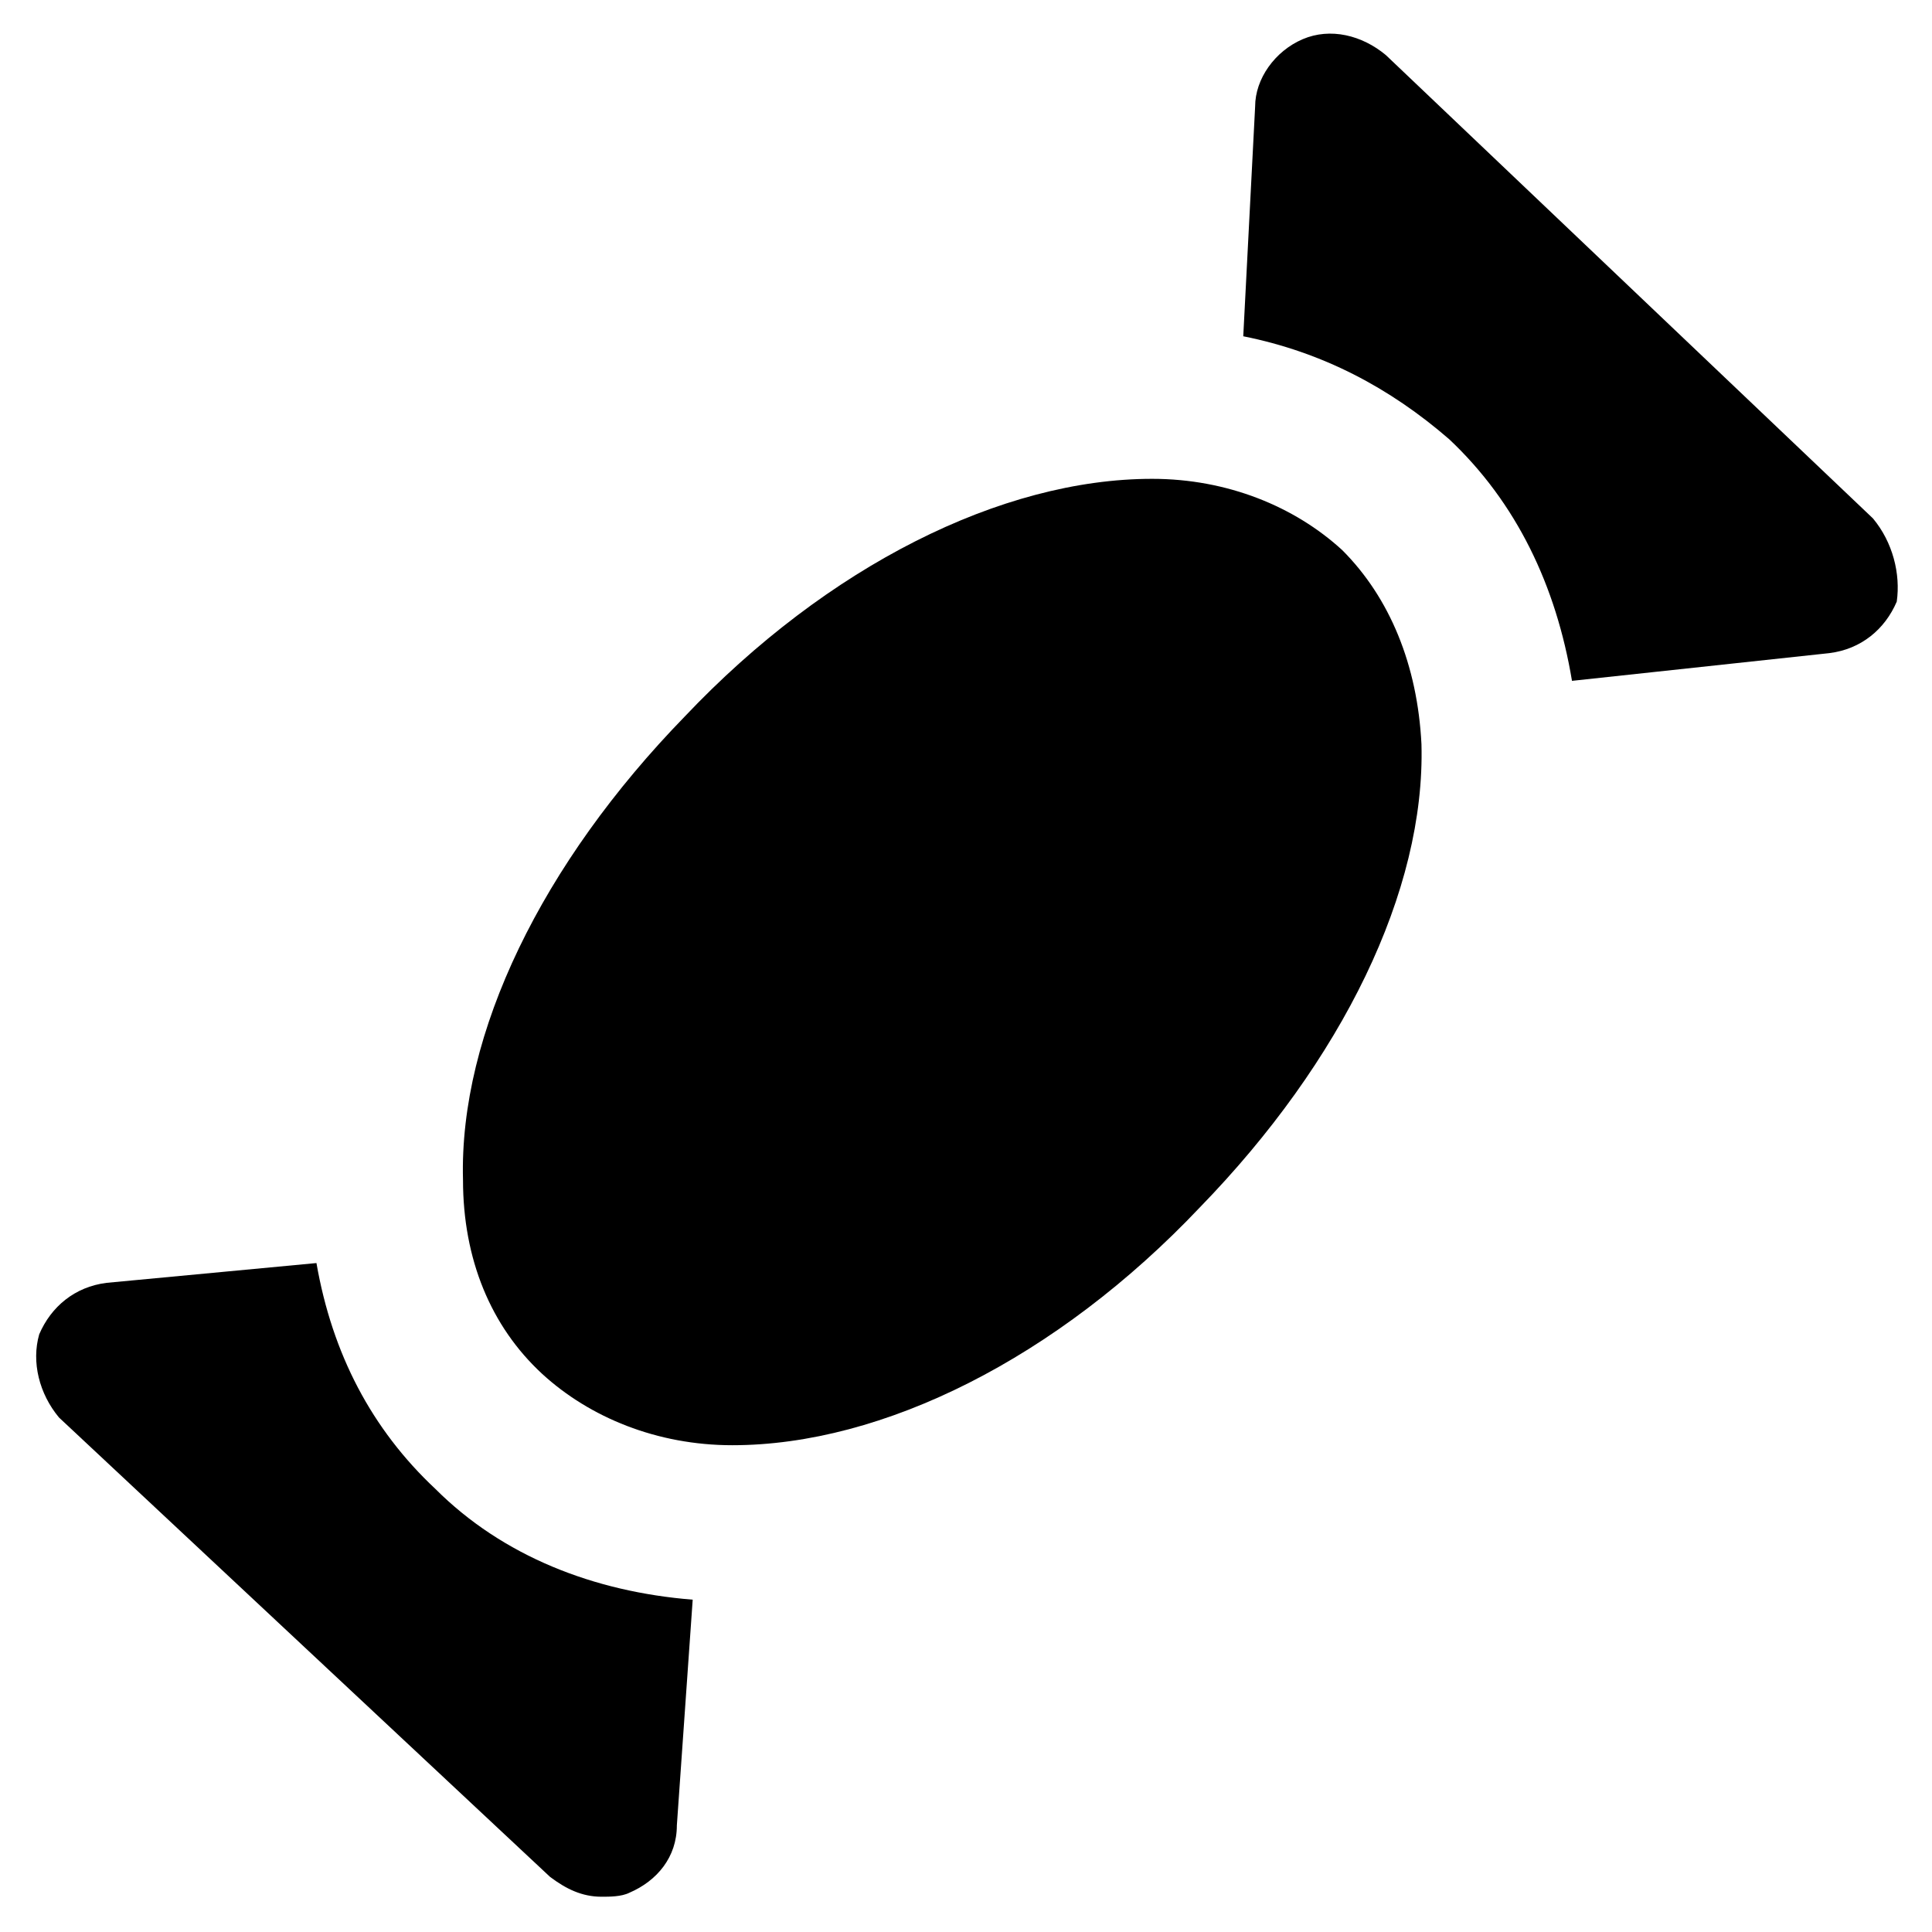 <?xml version="1.0" encoding="UTF-8"?>
<!-- Uploaded to: ICON Repo, www.iconrepo.com, Generator: ICON Repo Mixer Tools -->
<svg fill="#000000" width="800px" height="800px" version="1.1" viewBox="144 144 512 512" xmlns="http://www.w3.org/2000/svg">
 <g>
  <path d="m499.71 289.79c-12.594-11.547-30.438-18.895-50.383-18.895-39.887 0-86.066 23.09-123.85 62.977-37.785 38.836-59.828 83.969-58.777 122.8 0 20.992 7.348 38.836 20.992 51.43 12.594 11.547 30.438 18.895 50.383 18.895 39.887 0 86.066-23.09 123.85-62.977 37.785-38.836 59.828-83.969 58.777-122.8-1.051-20.988-8.398-38.832-20.992-51.43z"/>
  <path d="m640.36 281.39-129.1-122.8c-6.297-5.246-14.695-7.348-22.043-4.199s-12.594 10.496-12.594 17.844l-3.148 60.879c20.992 4.199 38.836 13.645 54.578 27.289 17.844 16.793 28.34 38.836 32.539 64.027l68.223-7.348c8.398-1.051 14.695-6.297 17.844-13.645 1.047-7.352-1.051-15.746-6.297-22.043z"/>
  <path d="m259.35 538.55c-16.793-15.742-27.289-35.688-31.488-59.828l-55.629 5.246c-8.398 1.051-14.695 6.297-17.844 13.645-2.098 7.348 0 15.742 5.246 22.043l130.15 121.75c4.199 3.148 8.398 5.246 13.645 5.246 2.098 0 5.246 0 7.348-1.051 7.348-3.148 12.594-9.445 12.594-17.844l4.199-59.828c-26.238-2.094-50.379-11.539-68.223-29.383z"/>
 </g>
</svg>